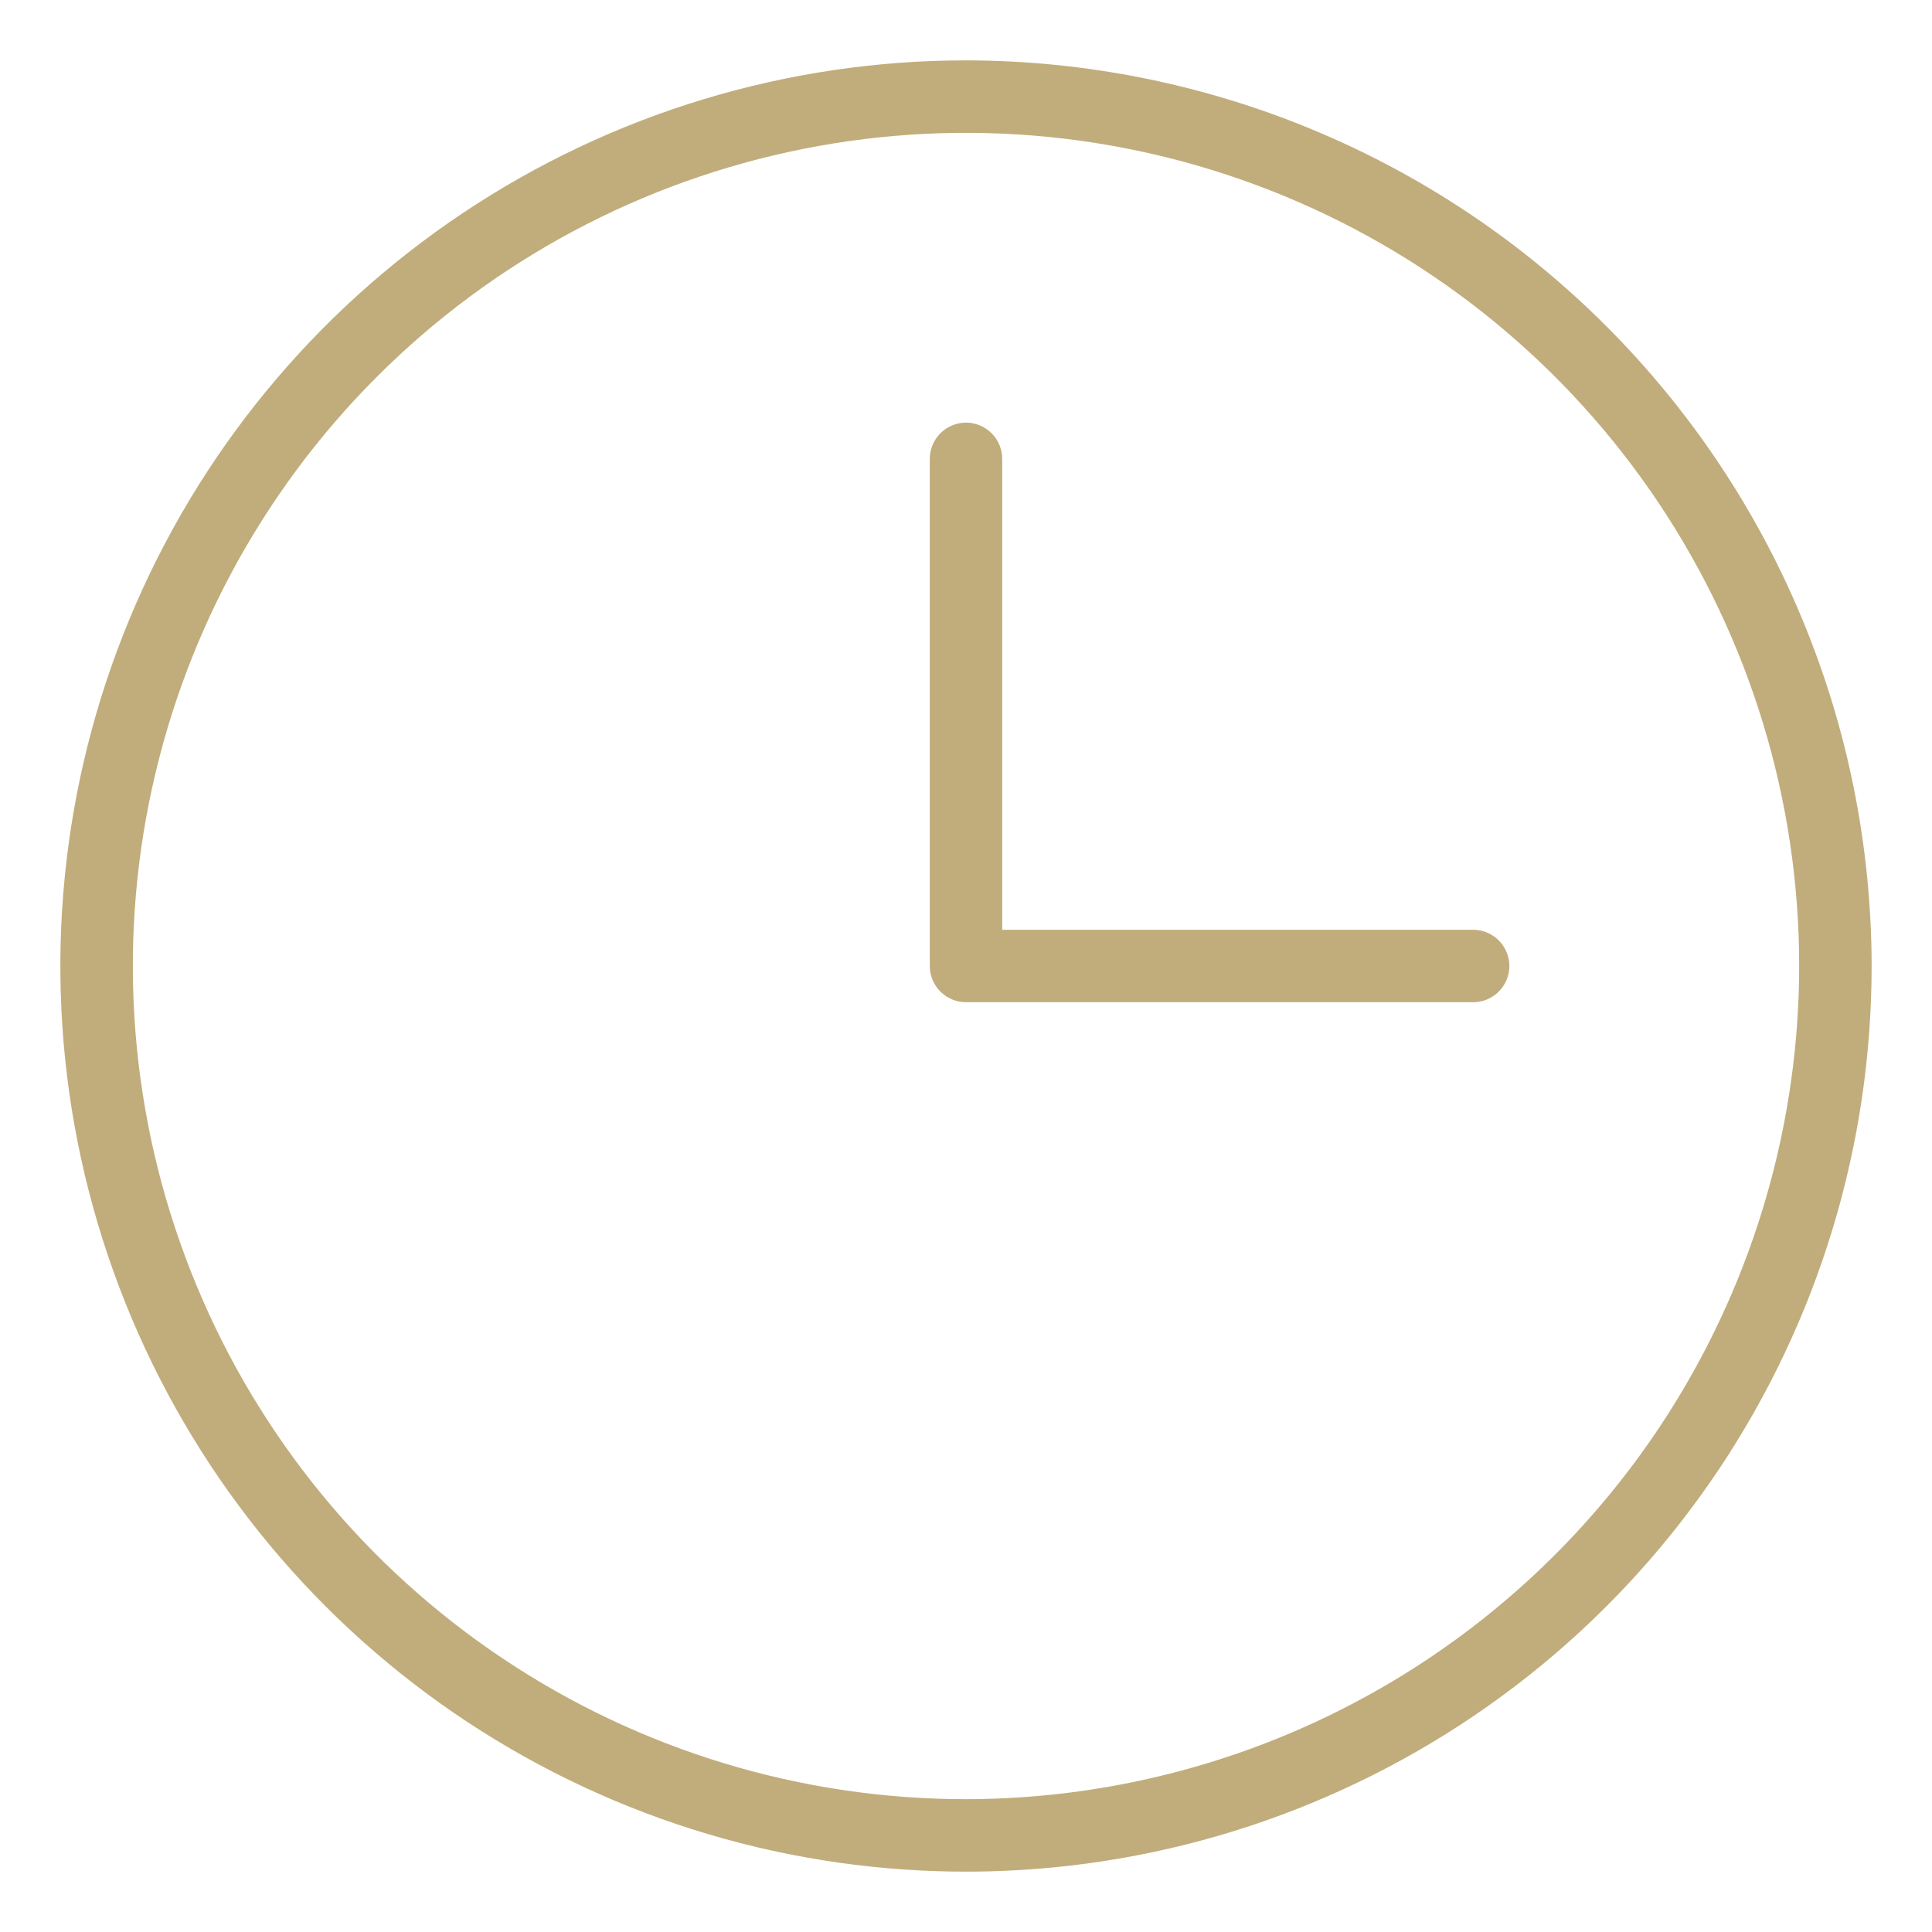 <?xml version="1.0" encoding="UTF-8"?> <svg xmlns="http://www.w3.org/2000/svg" width="20" height="20" viewBox="0 0 20 20" fill="none"><path d="M10 0.625C8.146 0.625 6.333 1.175 4.792 2.205C3.25 3.235 2.048 4.699 1.339 6.412C0.629 8.125 0.443 10.01 0.805 11.829C1.167 13.648 2.06 15.318 3.371 16.629C4.682 17.94 6.352 18.833 8.171 19.195C9.99 19.557 11.875 19.371 13.588 18.661C15.301 17.952 16.765 16.75 17.795 15.209C18.825 13.667 19.375 11.854 19.375 10C19.372 7.514 18.384 5.131 16.626 3.374C14.869 1.616 12.486 0.628 10 0.625ZM10 18.625C8.294 18.625 6.627 18.119 5.208 17.171C3.79 16.224 2.684 14.877 2.032 13.301C1.379 11.725 1.208 9.99 1.541 8.317C1.874 6.644 2.695 5.107 3.901 3.901C5.107 2.695 6.644 1.874 8.317 1.541C9.99 1.208 11.725 1.379 13.301 2.032C14.877 2.684 16.224 3.79 17.171 5.208C18.119 6.627 18.625 8.294 18.625 10C18.622 12.287 17.713 14.479 16.096 16.096C14.479 17.713 12.287 18.622 10 18.625ZM15.625 10C15.625 10.1 15.585 10.195 15.515 10.265C15.445 10.335 15.35 10.375 15.25 10.375H10C9.901 10.375 9.805 10.335 9.735 10.265C9.665 10.195 9.625 10.1 9.625 10V4.75C9.625 4.651 9.665 4.555 9.735 4.485C9.805 4.415 9.901 4.375 10 4.375C10.1 4.375 10.195 4.415 10.265 4.485C10.335 4.555 10.375 4.651 10.375 4.75V9.625H15.25C15.35 9.625 15.445 9.665 15.515 9.735C15.585 9.805 15.625 9.901 15.625 10Z" fill="#C1AD7C"></path></svg> 